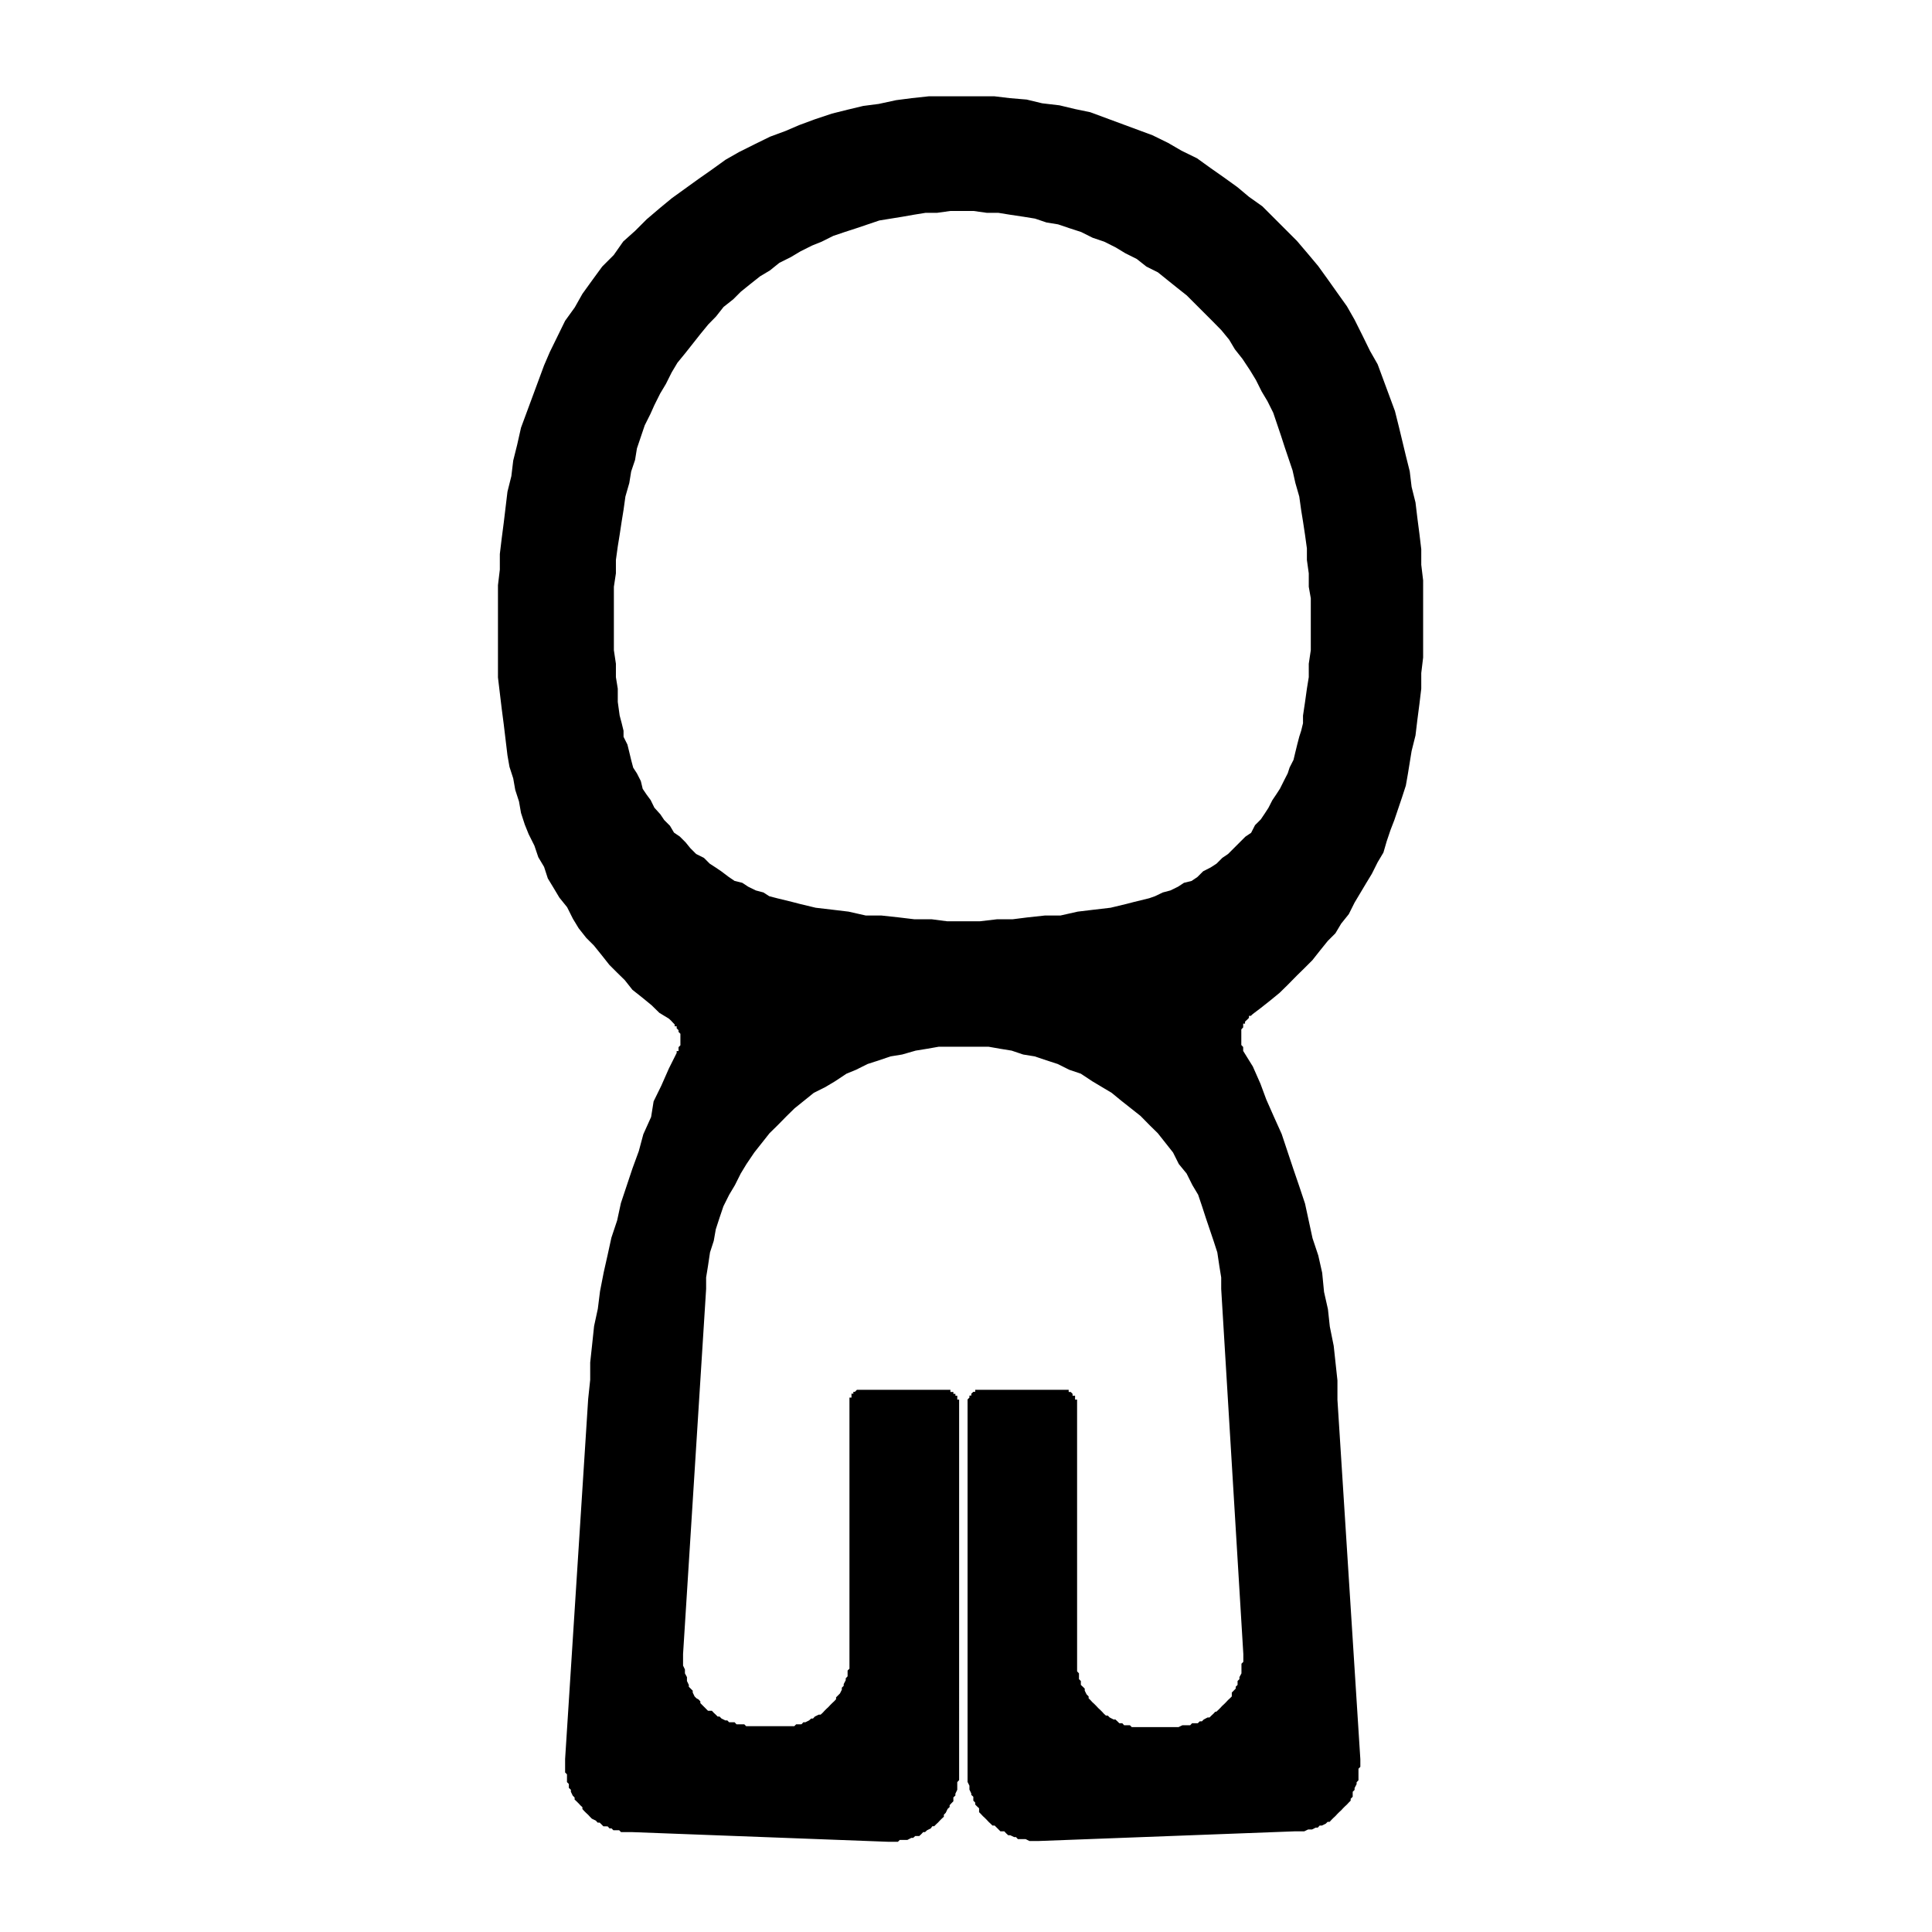 <svg xmlns="http://www.w3.org/2000/svg" width="124" height="124" viewBox="0 0 124 124"><rect width="124" height="124" fill="#fff" fill-opacity="0" opacity="0"/><path d="M83.27,133.9v.86l.12.12v.5l.12.12v.25l.13.12V136l.12.25.12.12v.13l.13.12.12.12.12.13.13.12v.12l.12.13.12.12.13.12.12.13.12.12.25.12.12.13h.13l.12.12.12.12H86l.12.13h.13l.12.12h.37l.12.12h.74l16.41.62h.62l.12-.12h.49l.25-.13h.12l.13-.12H106l.13-.12.12-.13h.12l.13-.12.24-.12.1-.14h.12l.12-.12.13-.12.12-.13.12-.12.13-.12v-.13l.12-.12.12-.25.13-.12v-.12l.12-.13.12-.12v-.25l.13-.12v-.12l.12-.25v-.49l.12-.13V110.83h-.12v-.25h-.12v-.12h-.13v-.12H108v-.14h-6l-.13.13h-.1v.12h-.12v.25h-.13v17.4l-.12.12v.37l-.12.13v.12l-.13.25v.11l-.12.12v.13l-.12.24-.13.13-.12.12v.12l-.12.13-.13.12-.12.12-.12.13-.13.12-.12.12-.12.13-.13.12h-.12l-.25.12-.12.13h-.12l-.13.12-.24.12h-.13l-.12.13H98.1l-.12.12H94.89l-.12-.12h-.5l-.12-.13H93.8l-.12-.12h-.13l-.24-.12-.13-.13h-.12l-.12-.12-.13-.12-.12-.13h-.25l-.12-.12-.12-.12-.13-.13-.12-.12v-.11l-.12-.13L91.7,130l-.12-.12-.12-.25v-.12l-.13-.13-.12-.12v-.12l-.12-.25v-.25l-.13-.24v-.25l-.12-.25v-.74l1.48-23.43v-.74l.12-.74.13-.87.24-.74.13-.74.24-.74.25-.74.37-.74.37-.62.37-.74.37-.61.5-.74.49-.62.49-.62.5-.49.61-.62.5-.49.61-.49.62-.5.74-.37.62-.37.74-.49.61-.25.74-.37.74-.24.74-.25.74-.12.87-.25.74-.12.74-.13h3.2l.74.13.74.12.74.25.74.12.74.25.74.24.74.37.74.25.74.49.62.37.62.37.61.5.62.49.62.49.61.62.5.49.49.62.49.62.37.74.5.61.37.74.37.62.25.74.24.74.25.74.25.74.24.74.13.87.12.74v.74l1.42,23.43v.5l-.12.12v.62l-.13.24v.13l-.12.12v.25l-.12.12v.12l-.13.13-.12.12v.25l-.12.12-.13.12-.12.13-.12.12-.13.12-.12.13-.12.12-.13.12H125l-.12.13-.13.12-.12.12h-.12l-.25.13-.12.12H124l-.12.12h-.37l-.12.13h-.5l-.25.12h-3l-.12-.12h-.37l-.12-.13h-.19l-.12-.12-.13-.12h-.12l-.25-.13-.12-.12h-.12l-.13-.12-.12-.13-.12-.12-.13-.12-.12-.13-.12-.12-.13-.12-.12-.13-.12-.12v-.12l-.13-.13-.12-.24v-.13l-.12-.12-.13-.12v-.25l-.12-.12v-.37l-.12-.13V110.83H116v-.25h-.16v-.12l-.12-.12h-.13v-.14h-6v.13h-.12l-.13.12v.12h-.12v.13l-.12.12v24.55l.12.24v.25l.12.25v.09l.13.12v.25l.12.12v.13l.12.12.13.12v.25l.12.12.12.13.13.12.12.12.12.13.13.12.12.12h.14l.13.13.12.12.12.12h.25l.12.13.13.12h.13l.25.12h.12l.12.13h.5l.24.12h.62l16.41-.62h.61l.25-.12h.25l.24-.12h.13l.12-.13h.14l.25-.12.12-.12h.13l.12-.13.12-.12.13-.12.12-.13.12-.12.13-.12.12-.13.12-.12.13-.12.12-.13.12-.12v-.12l.13-.13V136l.12-.12v-.12l.13-.25v-.12l.12-.13v-.74l.12-.12v-.49l-1.47-23.07V109.6l-.12-1.11-.12-1.11-.25-1.24-.12-1.11-.25-1.11-.12-1.23-.25-1.11-.37-1.11L131,99.36l-.24-1.11-.37-1.11L130,96l-.37-1.11-.37-1.11-.5-1.11-.49-1.11-.37-1-.49-1.11-.62-1V88.2l-.12-.13v-1l.12-.13V86.7h.12v-.13l.13-.12.12-.12V86.2h.12l.13-.12.49-.37.62-.49.61-.5.5-.49.61-.62.5-.49.49-.49.49-.62.5-.62.49-.49.37-.62.49-.61.37-.74.37-.62.37-.62.37-.61.37-.74.37-.62L136,75l.25-.74.24-.62.25-.74.25-.74.24-.74.13-.74.12-.74.12-.74.25-1,.12-1,.13-1,.12-1v-1l.12-1V58.25l-.12-1v-1l-.12-1-.13-1-.12-1-.25-1-.12-1-.25-1-.24-1-.21-.87-.25-1-.37-1-.37-1-.37-1-.49-.86-.49-1-.5-1-.49-.86-.62-.87-.61-.86-.62-.86-.62-.74-.74-.87-.74-.74-.74-.74-.74-.74-.86-.61-.74-.62-.86-.62-.87-.61-.86-.62-1-.49-.86-.5-1-.49-1-.37-1-.37-1-.37-1-.37L116,28l-1-.24-1.11-.13-1-.24-1.07-.09-1-.12h-4.2l-1.11.12-1,.13-1.11.24-1,.13-1,.24-1,.25-1.11.37-1,.37-.86.37-1,.37-1,.49-1,.5-.86.49-.86.62-.87.61-.86.62-.86.62-.74.61-.87.74-.74.74L87,36.5l-.61.87-.74.74L85,39l-.62.86-.49.87-.62.86-.49,1-.49,1-.37.86-.37,1-.37,1-.37,1-.37,1-.25,1.11-.25,1-.12,1-.25,1-.12,1-.12,1-.13,1-.12,1v1l-.12,1v5.92l.12,1,.12,1,.13,1,.12,1,.12,1,.13.74.24.74.13.74.24.74.13.74.24.74.25.62.37.74.25.74.37.62.24.74.37.61.37.62.5.62.37.74.37.61.49.62.49.49.5.62.49.62.49.49.5.49.49.62.62.49.61.5.5.49.61.37.13.12.12.13.12.12v.12h.13V87l.12.12v.11l.12.12v.74l-.12.12v.25h-.12v.12l-.5,1-.49,1.11-.49,1-.16,1-.5,1.11L88,94.88,87.59,96l-.37,1.11-.37,1.11-.24,1.11-.37,1.11L86,101.54l-.25,1.11-.24,1.23L85.37,105l-.24,1.11L85,107.34l-.12,1.11v1.11l-.13,1.23ZM130.14,52h0l.25.87.12.86.12.74.13.86.12.87v.74l.12.86v.86l.13.74v3.33l-.13.87v.86l-.12.74-.12.86-.13.87v.49l-.12.49-.12.37-.13.5-.12.49-.12.5-.25.49-.12.37-.25.49-.25.5-.24.37-.25.37-.25.49-.24.37-.25.37-.37.37-.25.49-.37.25-.37.37-.37.37-.37.37-.37.25-.37.37-.37.24-.49.25-.37.37-.37.25-.49.12-.38.25-.49.24-.49.13-.5.24-.37.13-.49.12-.49.12-.5.13-1,.24-1.11.13-1,.12-1.11.25h-1l-1.11.12L112,80h-1l-1.11.13h-2.1l-1-.13h-1.11l-1-.12-1.11-.12h-1l-1.11-.25-1-.12-1.11-.13-1-.24-.5-.13-.49-.12-.49-.12-.5-.13-.37-.24-.49-.13-.49-.24-.38-.25-.49-.12-.37-.25-.49-.37-.37-.25-.37-.24-.37-.37-.5-.25-.37-.37L91,75.06l-.37-.37-.37-.25L90,74l-.37-.37-.25-.37L89,72.84l-.24-.49L88.5,72l-.25-.37-.12-.5-.25-.49-.24-.37-.13-.49-.12-.5-.12-.49-.25-.5V67.9l-.12-.49-.13-.49-.12-.87V65.2l-.12-.74V63.6l-.13-.87V58.66l.13-.86v-.86l.12-.87.12-.74.13-.86.12-.74.12-.86.25-.87.12-.74.25-.74.12-.74.25-.74.25-.74.37-.74L89,47l.37-.74.37-.62.37-.74.37-.62.5-.61.49-.62.49-.62.5-.61.49-.5.49-.62.62-.49.49-.49.62-.5.62-.49.62-.37.61-.49.74-.37.62-.37.74-.37.62-.25.74-.37.74-.25.74-.24.74-.25.74-.25.74-.12.74-.12.74-.13.74-.12h.74l.86-.12h1.48l.86.12h.74l.74.12.87.13.74.12.74.25.74.12.74.25.74.24.74.37.74.25.74.37.61.37.74.37.62.49.74.37.62.5.61.49.62.49.5.5.61.61.5.5.61.62.5.61.37.62.49.62.49.74.37.61.37.74.37.62.37.74.25.74.25.74.24.74.25.74.25.74Z" transform="translate(-47 -21)" fill-rule="evenodd"/></svg>